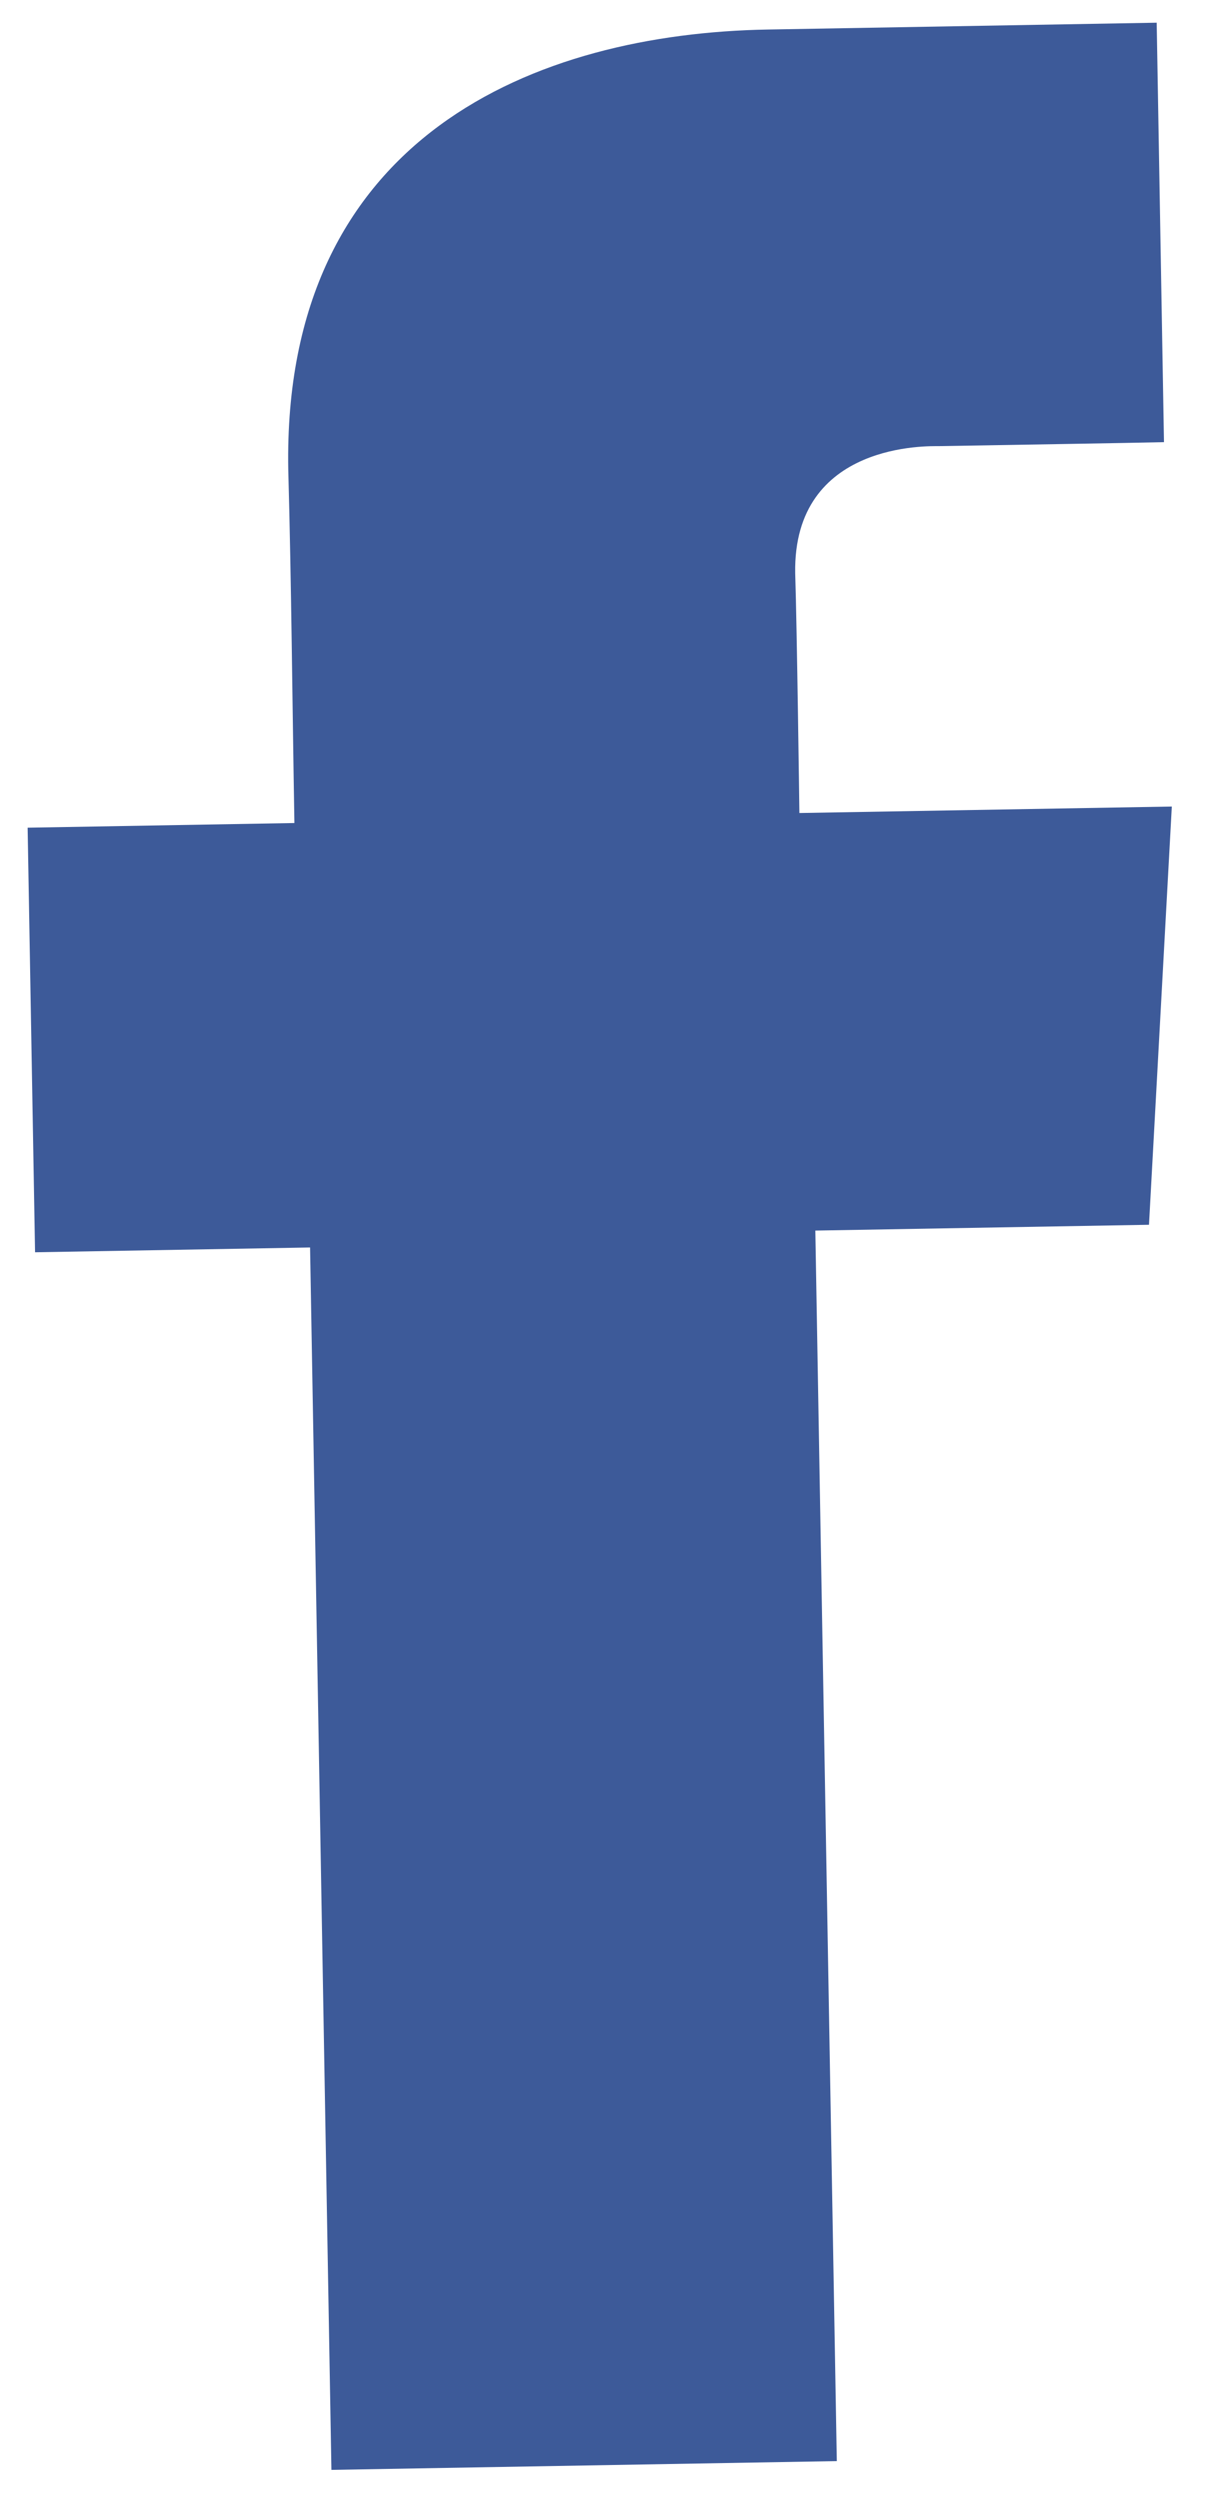 <svg width="18" height="37" viewBox="0 0 18 37" fill="none" xmlns="http://www.w3.org/2000/svg">
<path d="M17.119 0.336L11.366 0.437C7.952 0.496 4.18 1.999 4.267 6.947C4.314 8.671 4.326 10.322 4.358 12.181L0.409 12.25L0.519 18.534L4.59 18.463L4.906 36.555L12.387 36.425L12.069 18.213L17.008 18.127L17.346 11.937L11.833 12.033C11.833 12.033 11.797 9.282 11.771 8.484C11.737 6.528 13.773 6.605 13.896 6.603C14.864 6.586 16.747 6.556 17.23 6.544L17.122 0.336L17.119 0.336Z" fill="#3D5A99"/>
</svg>
